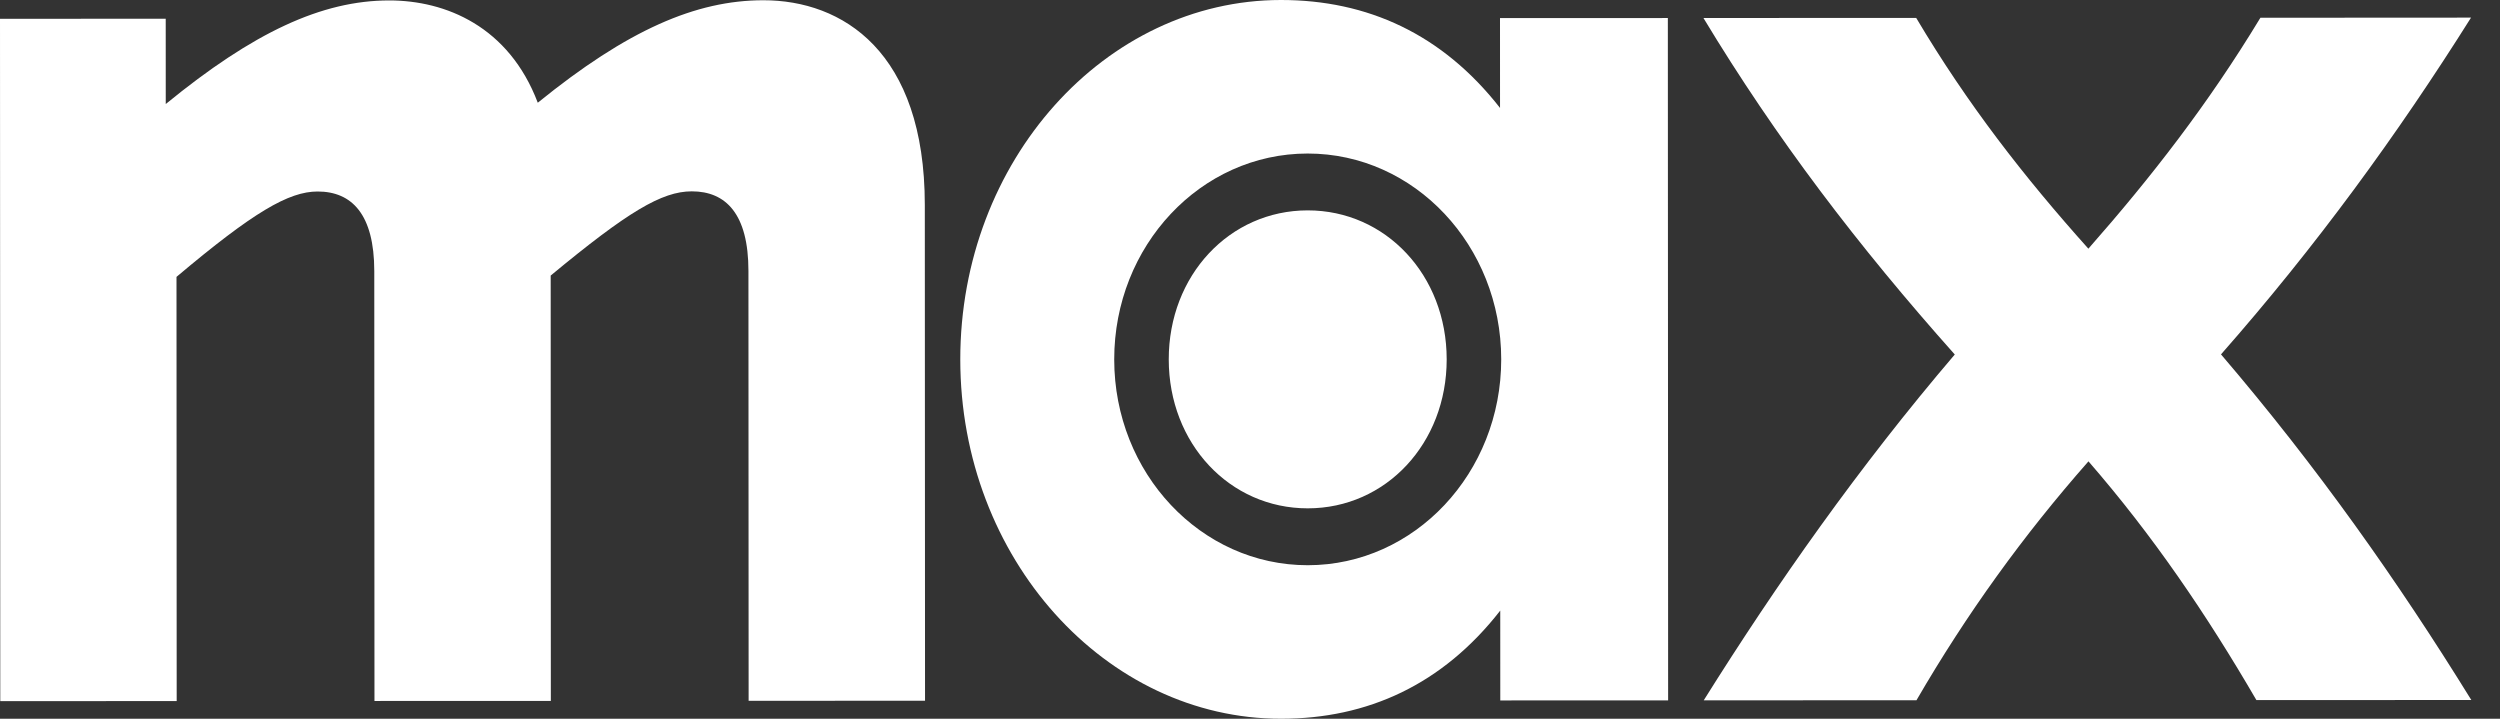 <svg width="80" height="23" viewBox="0 0 80 23" fill="none" xmlns="http://www.w3.org/2000/svg">
<rect x="0" y="0" width="80" height="23" fill="#333333" stroke="none"/>
<path d="M54.519 22.411L61.327 22.408C62.933 19.642 64.746 17.13 66.831 14.763C68.885 17.128 70.596 19.638 72.205 22.403L79.082 22.4C76.72 18.58 74.152 14.942 71.072 11.34C74.115 7.882 76.714 4.314 79.073 0.564L72.333 0.568C70.658 3.334 68.846 5.664 66.828 7.958C64.775 5.666 62.961 3.338 61.318 0.573L54.51 0.576C56.838 4.433 59.473 7.889 62.553 11.344C59.476 14.949 56.844 18.698 54.519 22.411Z" fill="white"/>
<path d="M37.4 11.502C37.401 14.195 39.352 16.268 41.849 16.267C44.346 16.266 46.295 14.191 46.294 11.498C46.293 8.804 44.342 6.731 41.845 6.732C39.347 6.734 37.398 8.809 37.4 11.502ZM35.655 11.503C35.653 7.863 38.423 4.914 41.844 4.913C45.265 4.911 48.037 7.858 48.039 11.497C48.04 15.136 45.27 18.085 41.849 18.087C38.428 18.088 35.656 15.142 35.655 11.503ZM40.996 23C43.767 22.999 46.162 21.906 48.008 19.539L48.009 22.414L53.38 22.412L53.371 0.577L48 0.579L48.001 3.454C46.153 1.089 43.758 -0.001 40.987 1.19949e-06C35.376 0.003 30.726 5.136 30.729 11.505C30.731 17.874 35.386 23.003 40.996 23Z" fill="white"/>
<path d="M0.009 22.437L5.654 22.434L5.648 8.86C8.11 6.785 9.239 6.129 10.163 6.128C11.257 6.128 11.976 6.855 11.977 8.675L11.983 22.431L17.627 22.429L17.622 8.818C20.084 6.779 21.178 6.123 22.136 6.123C23.231 6.122 23.95 6.85 23.95 8.669L23.956 22.426L29.601 22.423L29.594 6.556C29.592 1.643 26.957 0.007 24.426 0.008C22.27 0.009 20.081 0.956 17.209 3.287C16.284 0.849 14.265 0.013 12.452 0.014C10.297 0.015 8.108 1.035 5.304 3.329L5.303 0.599L0 0.602L0.009 22.437Z" fill="white"/>
</svg>
